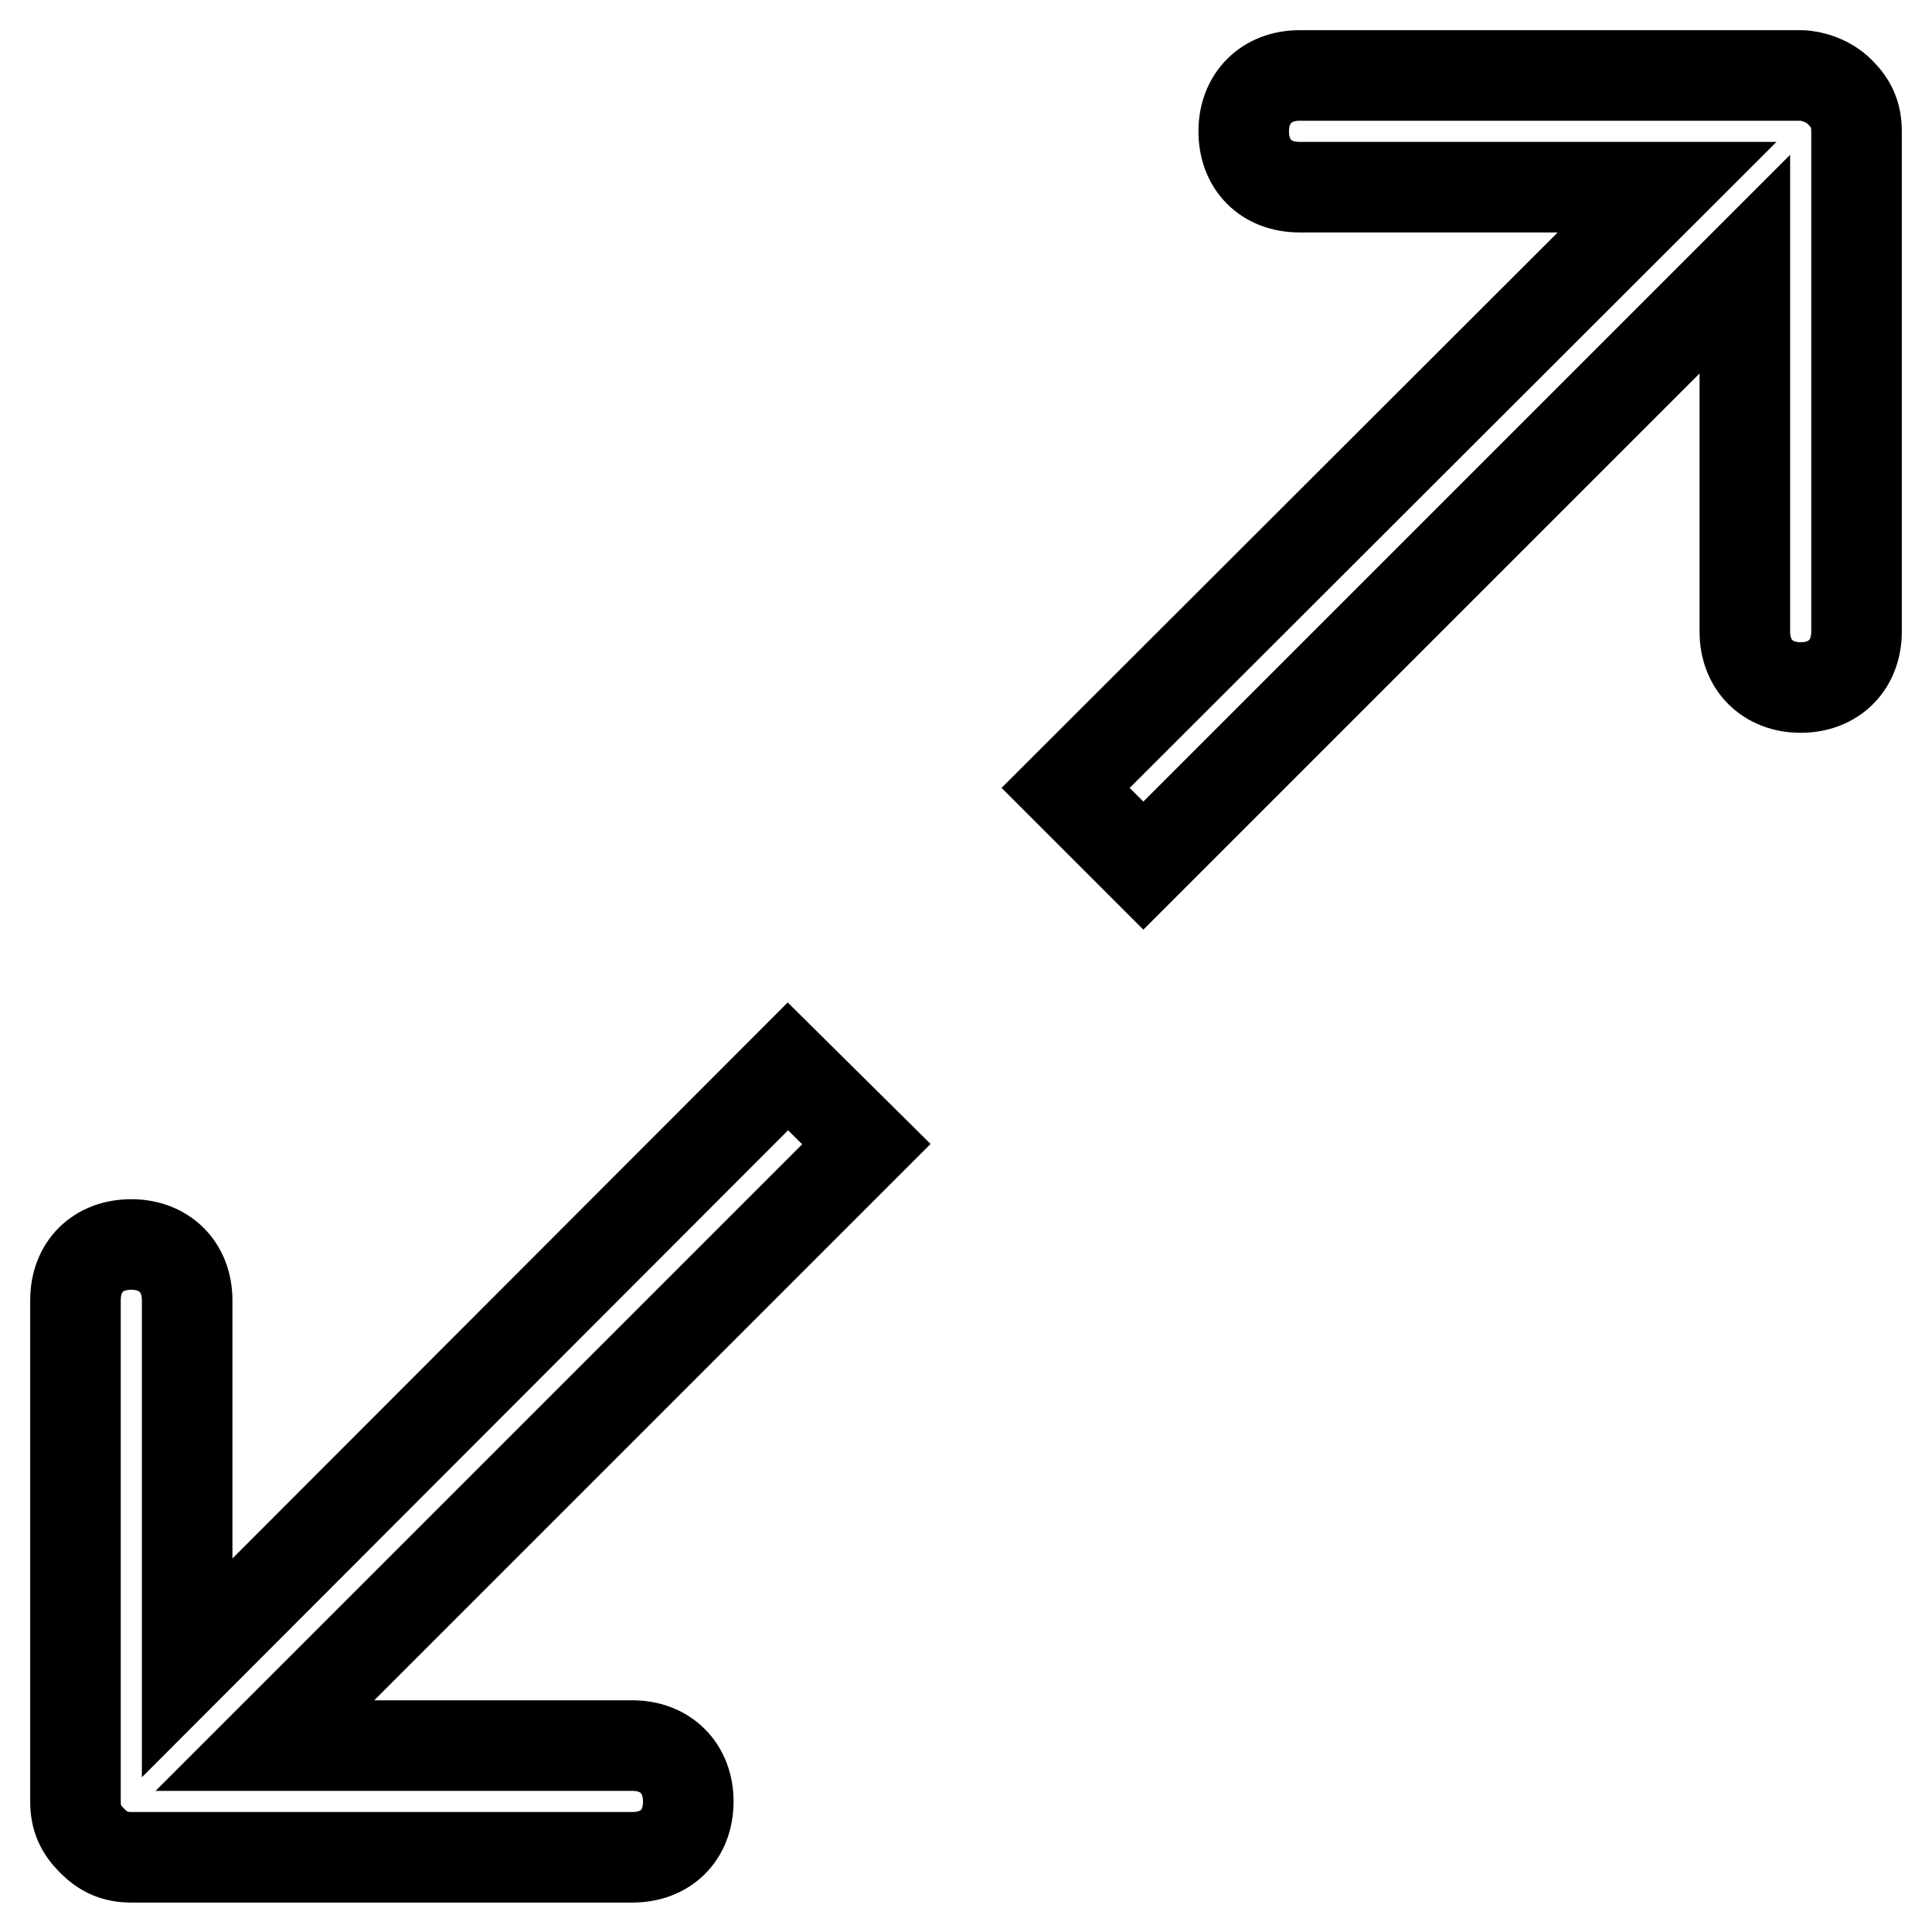 <?xml version="1.0" encoding="utf-8"?>
<!-- Svg Vector Icons : http://www.onlinewebfonts.com/icon -->
<!DOCTYPE svg PUBLIC "-//W3C//DTD SVG 1.1//EN" "http://www.w3.org/Graphics/SVG/1.1/DTD/svg11.dtd">
<svg version="1.1" xmlns="http://www.w3.org/2000/svg" xmlns:xlink="http://www.w3.org/1999/xlink" x="0px" y="0px" viewBox="0 0 256 256" enable-background="new 0 0 256 256" xml:space="preserve">
<g> <path stroke-width="12" fill-opacity="0" stroke="#000000"  d="M104.4,141.3l-79.6,79.7v-48.7c0-4.4-3-7.4-7.4-7.4s-7.4,2.9-7.4,7.4v66.4c0,2.2,0.7,3.7,2.2,5.2 c1.5,1.5,3,2.2,5.2,2.2h66.4c4.4,0,7.4-2.9,7.4-7.4c0-4.4-3-7.4-7.4-7.4H35.1l79.7-79.7L104.4,141.3z M243.8,12.2 c-1.5-1.5-3.7-2.2-5.2-2.2h-66.4c-4.4,0-7.4,3-7.4,7.4s2.9,7.4,7.4,7.4h48.7l-79.7,79.6l10.3,10.3l79.7-79.7v48.7 c0,4.4,3,7.4,7.4,7.4c4.4,0,7.4-3,7.4-7.4V17.4C246,15.2,245.3,13.7,243.8,12.2z"/></g>
</svg>